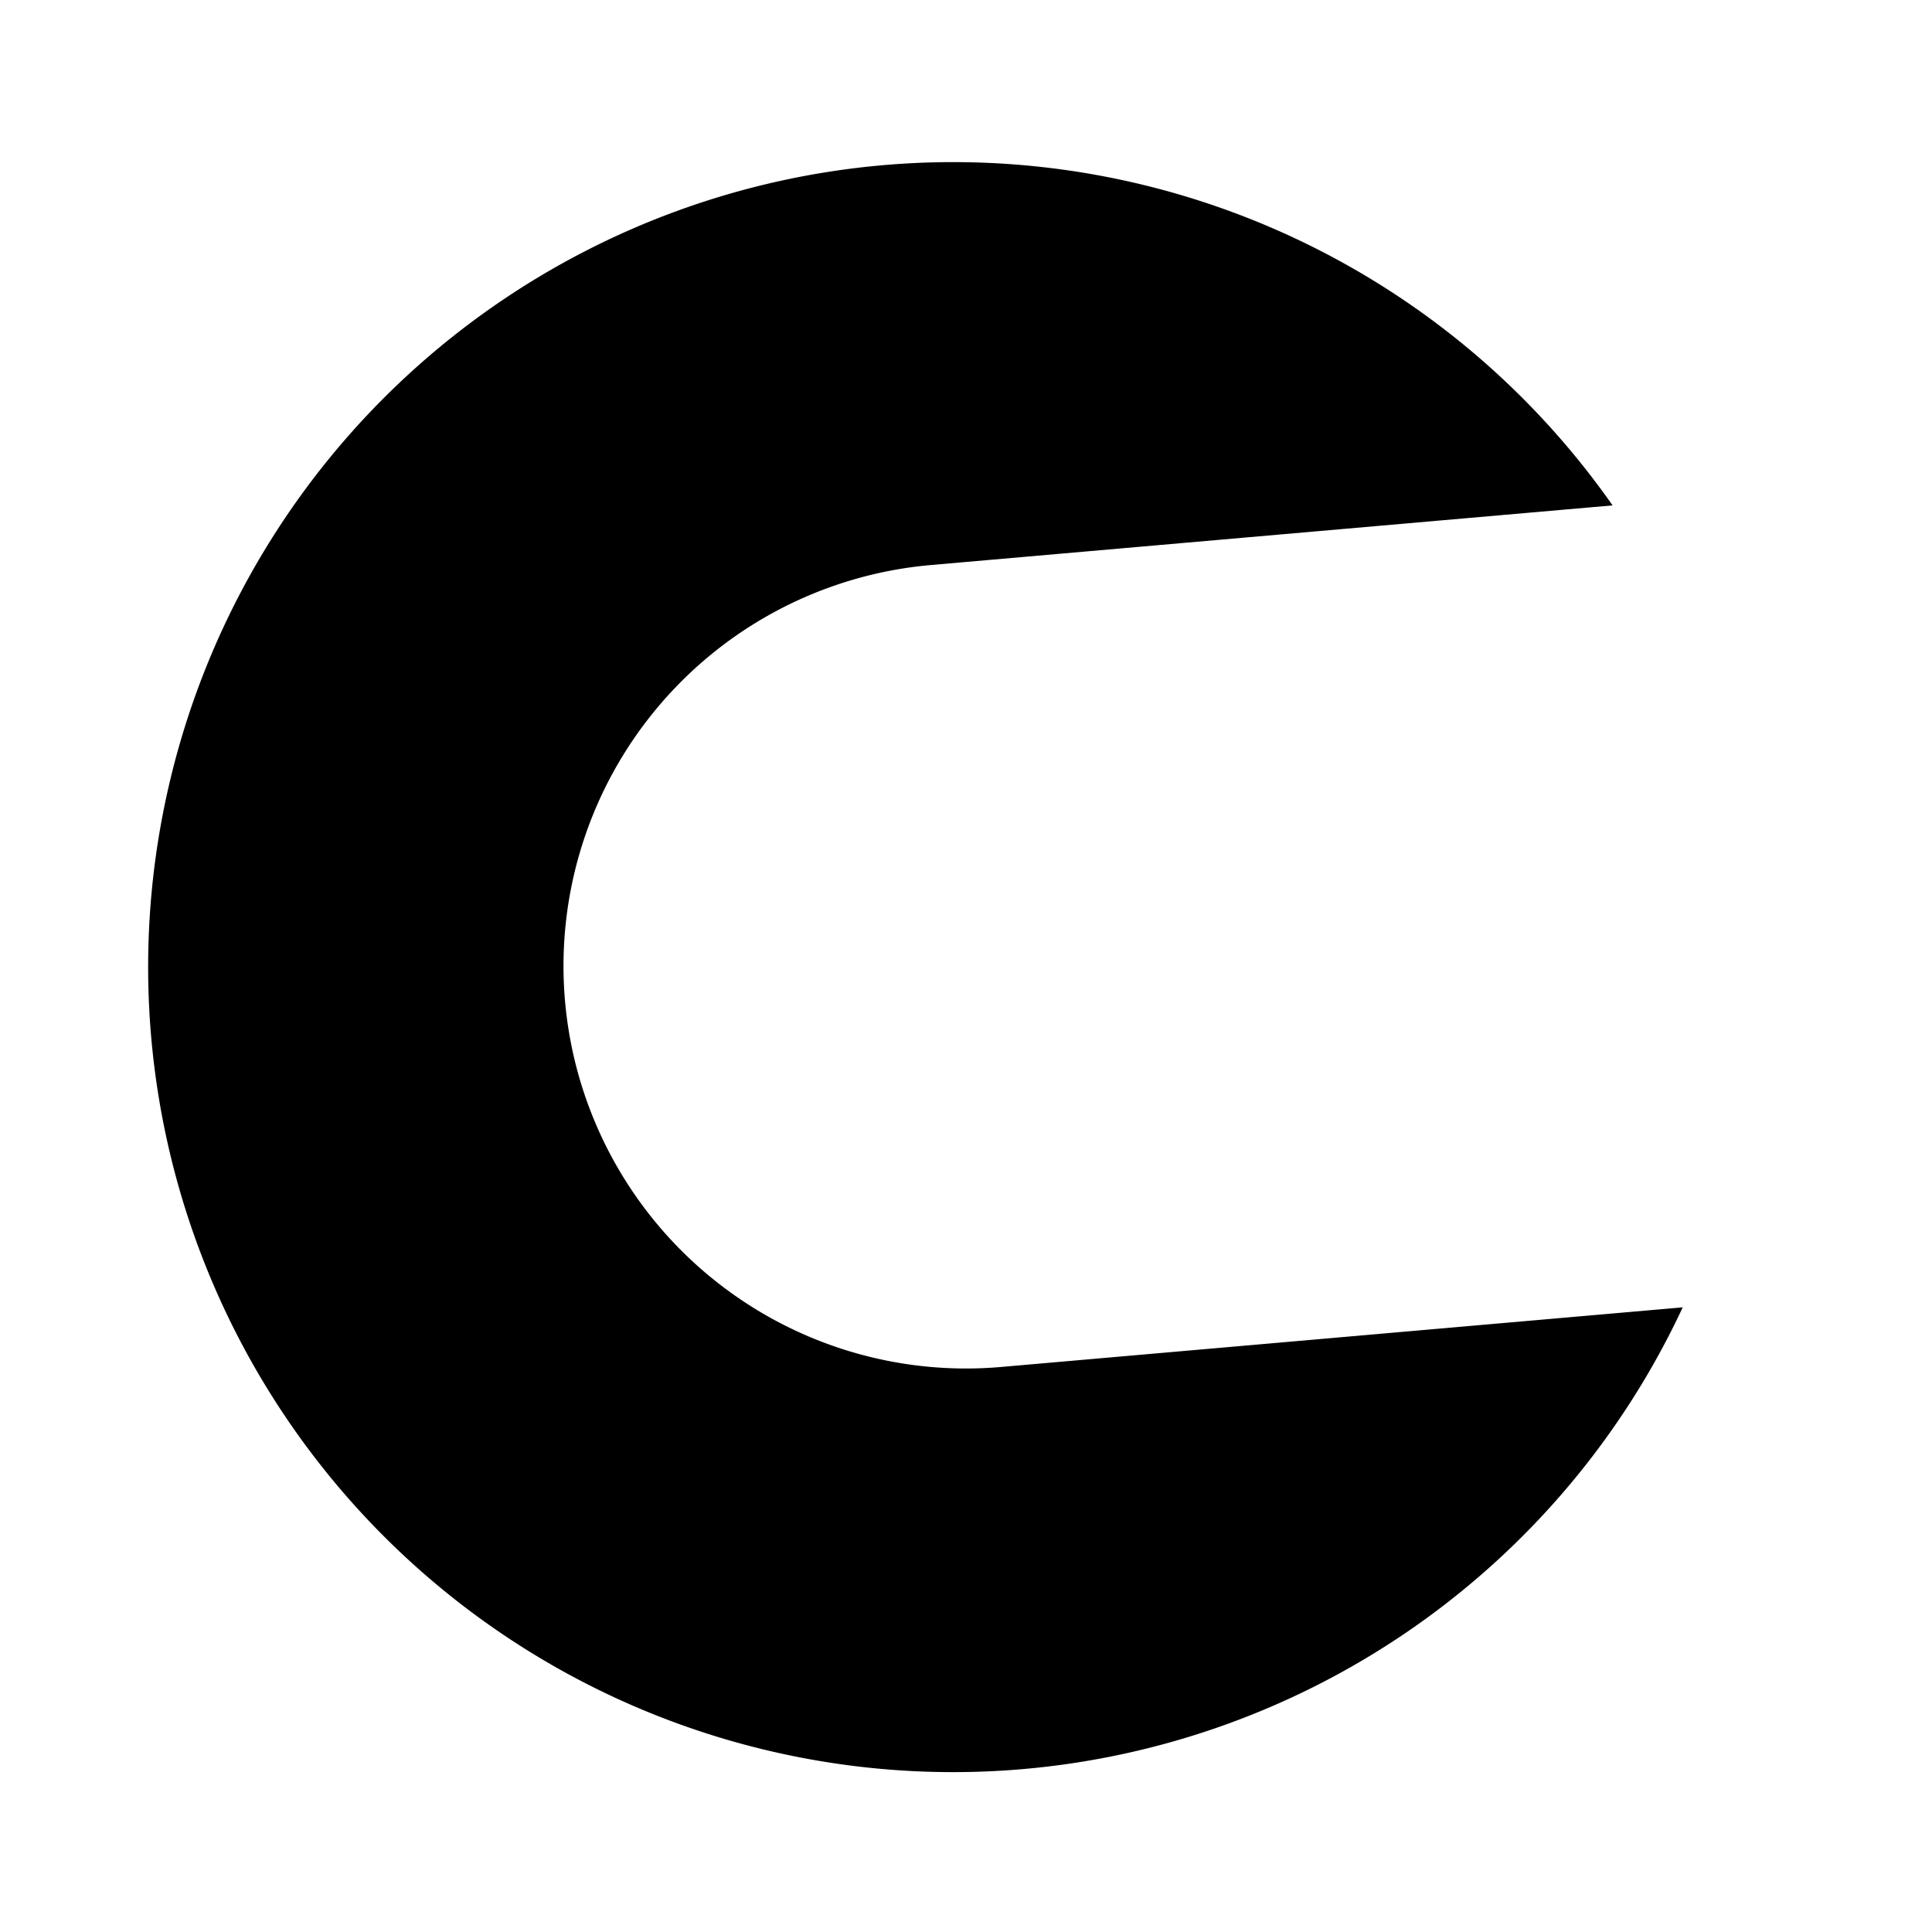 <svg width="64" height="64" viewBox="0 0 24 24" fill="none" xmlns="http://www.w3.org/2000/svg">
  <g transform="rotate(-5 12 12)">
    <path d="M20.5 7 A 10 10 0 1 0 20.5 17 H 12 A 5 5 0 0 1 12 7 H 20.5 Z" fill="#000000" stroke="none"/>
  </g>
</svg>
